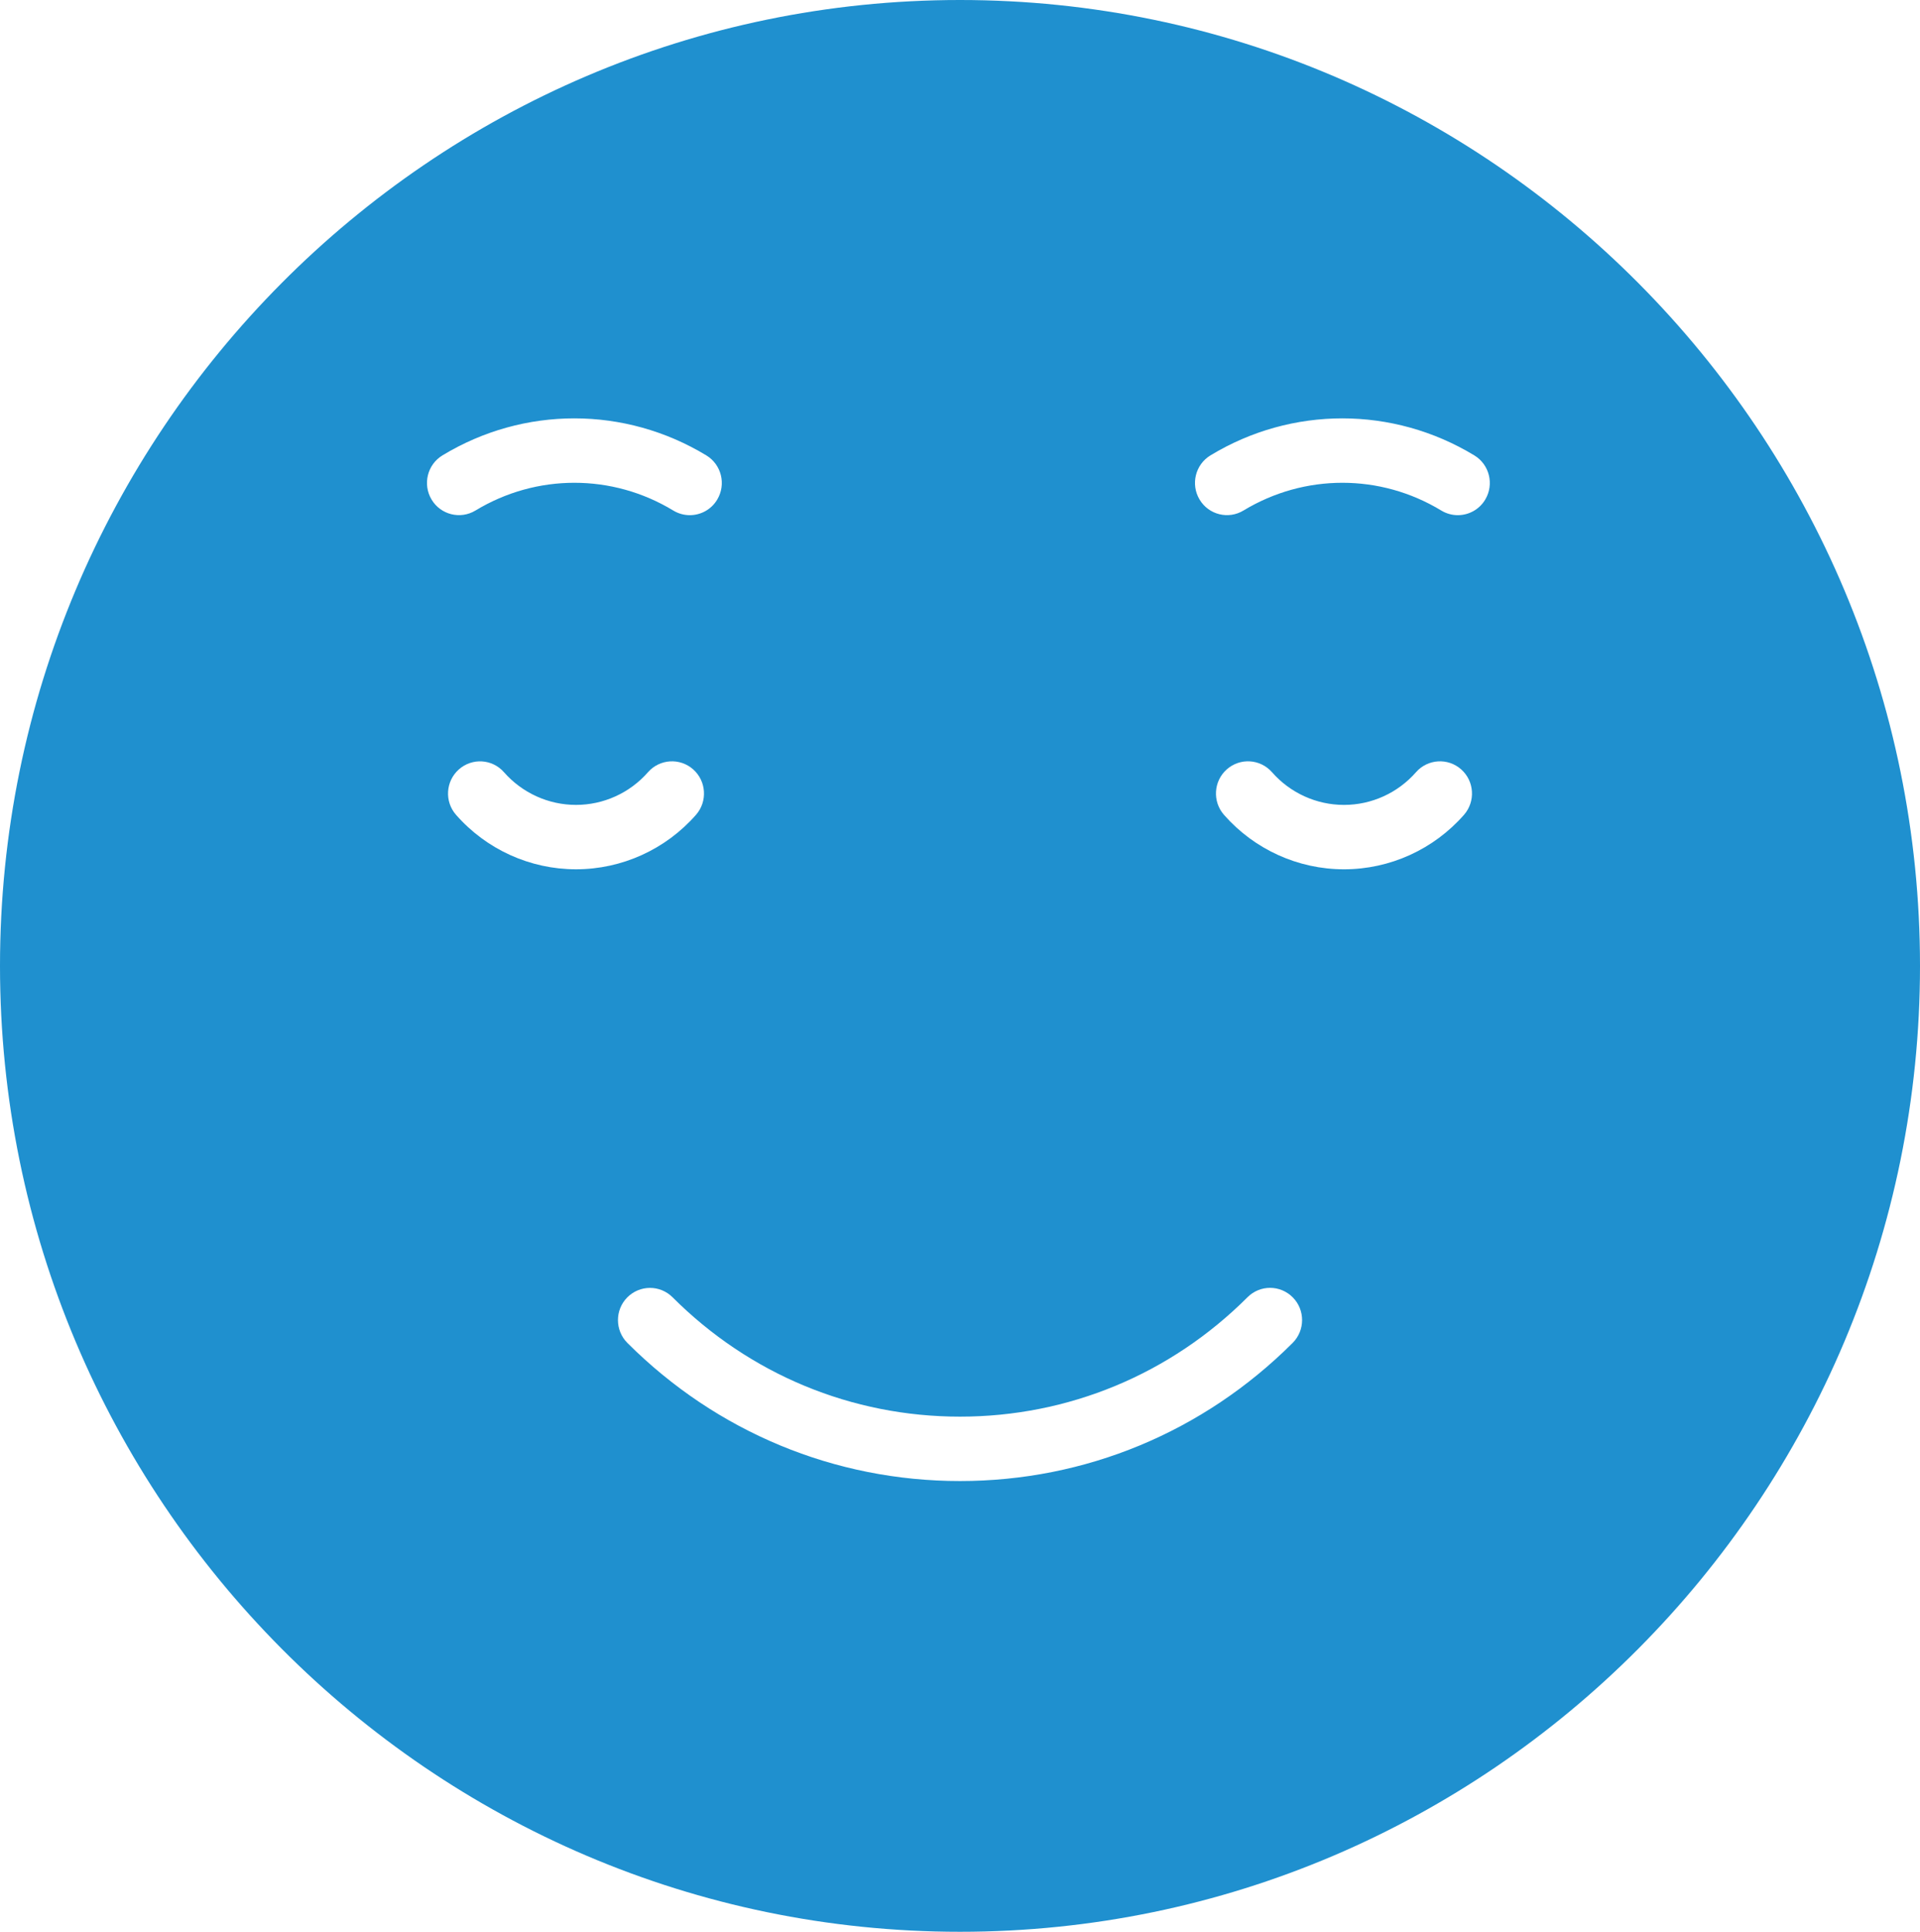 <?xml version="1.0" encoding="UTF-8"?> <svg xmlns="http://www.w3.org/2000/svg" width="159" height="160" viewBox="0 0 159 160" fill="none"><g clip-path="url(#clip0_2093_10)"><path d="M79.5 0C35.664 0 0 35.888 0 80C0 124.112 35.664 160 79.5 160C123.336 160 159 124.112 159 80C159 35.888 123.336 0 79.5 0ZM35.74 41.376C34.985 40.115 35.388 38.475 36.644 37.715C43.381 33.627 51.752 33.632 58.493 37.718C59.747 38.48 60.15 40.117 59.394 41.379C58.899 42.211 58.019 42.669 57.123 42.669C56.657 42.669 56.185 42.544 55.756 42.285C50.708 39.221 44.432 39.219 39.376 42.283C38.126 43.043 36.493 42.637 35.74 41.376ZM37.768 67.491C36.798 66.389 36.901 64.704 37.998 63.728C39.095 62.752 40.773 62.856 41.737 63.96C43.248 65.68 45.424 66.666 47.7 66.666C49.979 66.666 52.154 65.68 53.663 63.957C54.63 62.853 56.31 62.752 57.402 63.722C58.499 64.696 58.605 66.381 57.638 67.487C55.123 70.354 51.501 71.999 47.7 71.999C43.903 72 40.283 70.357 37.768 67.491ZM107.047 111.227C99.664 118.602 89.883 122.667 79.5 122.667C69.12 122.667 59.339 118.605 51.956 111.229C50.92 110.192 50.914 108.501 51.943 107.459C52.981 106.413 54.656 106.408 55.695 107.445C62.074 113.824 70.527 117.333 79.5 117.333C88.473 117.333 96.929 113.822 103.31 107.443C104.349 106.403 106.024 106.408 107.06 107.456C108.091 108.499 108.086 110.189 107.047 111.227ZM121.237 67.488C118.723 70.355 115.1 72 111.3 72C107.5 72 103.877 70.355 101.36 67.488C100.392 66.382 100.496 64.696 101.593 63.723C102.693 62.749 104.365 62.853 105.335 63.955C106.845 65.68 109.021 66.667 111.3 66.667C113.579 66.667 115.754 65.68 117.263 63.957C118.23 62.853 119.912 62.752 121.002 63.722C122.099 64.696 122.205 66.381 121.237 67.488ZM122.995 41.379C122.499 42.211 121.619 42.669 120.724 42.669C120.257 42.669 119.785 42.544 119.356 42.285C114.308 39.221 108.033 39.219 102.976 42.283C101.726 43.043 100.093 42.638 99.341 41.376C98.585 40.115 98.988 38.475 100.244 37.715C106.981 33.627 115.352 33.632 122.093 37.718C123.347 38.48 123.75 40.117 122.995 41.379Z" fill="#1F90CF"></path></g><defs><clipPath id="clip0_2093_10"><rect width="159" height="160" fill="white"></rect></clipPath></defs></svg> 
